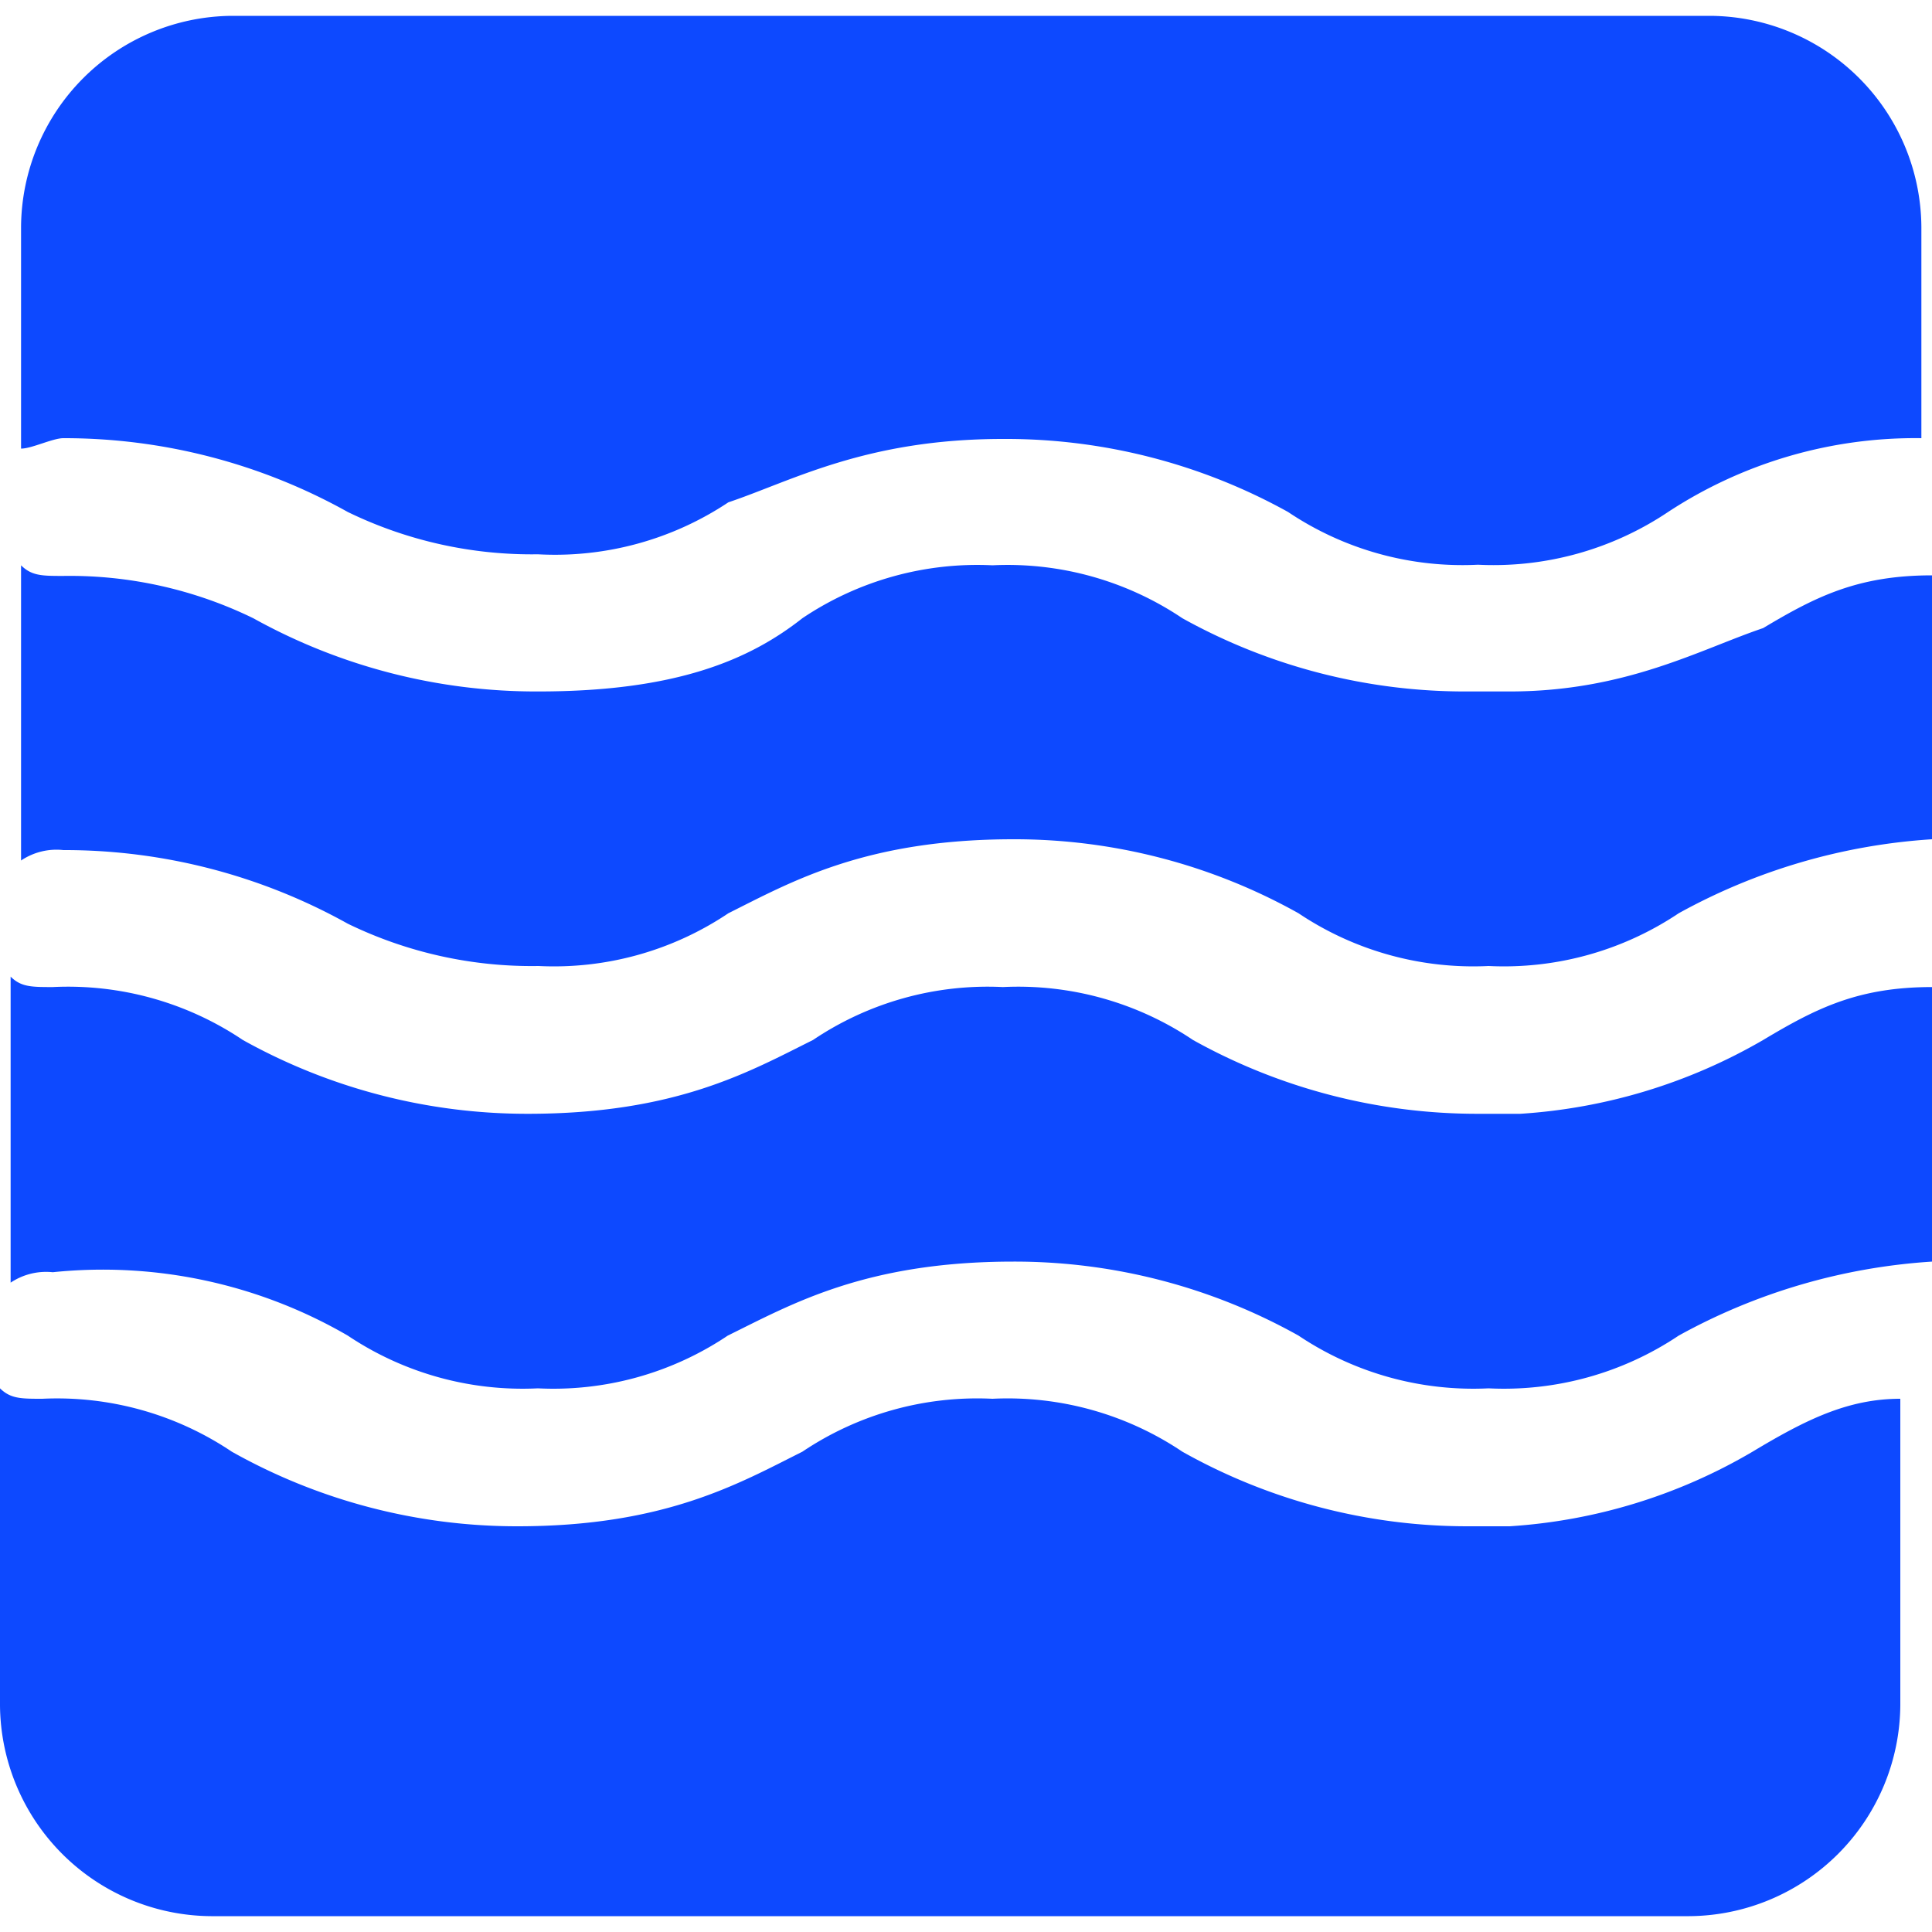 <svg id="图层_1" data-name="图层 1" xmlns="http://www.w3.org/2000/svg" viewBox="0 0 100 100"><defs><style>.cls-1{fill:#0d49ff;}</style></defs><title>图标</title><path class="cls-1" d="M18,69.13a16.25,16.25,0,0,0,9.84,2.73,16.19,16.19,0,0,0,9.83-2.73C41,67.49,44.81,65.3,52.46,65.3a30.1,30.1,0,0,1,14.75,3.83,16.25,16.25,0,0,0,9.84,2.73,16.25,16.25,0,0,0,9.84-2.73A31.19,31.19,0,0,1,100,65.3V51.09c-3.83,0-6,1.1-8.74,2.74a28.64,28.64,0,0,1-12.57,3.82H76.5a30.22,30.22,0,0,1-14.75-3.82,16.22,16.22,0,0,0-9.84-2.74,16.19,16.19,0,0,0-9.83,2.74C38.8,55.46,35,57.65,27.32,57.65a30.22,30.22,0,0,1-14.75-3.82,16.22,16.22,0,0,0-9.84-2.74c-1.09,0-1.64,0-2.18-.54V66.39a3.3,3.3,0,0,1,2.18-.54A25.25,25.25,0,0,1,18,69.13ZM78.14,35.79H76A30.12,30.12,0,0,1,61.2,32a16.21,16.21,0,0,0-9.83-2.74A16.22,16.22,0,0,0,41.53,32C38.8,34.15,35,35.79,27.87,35.79A30.15,30.15,0,0,1,13.11,32a21.68,21.68,0,0,0-9.83-2.19c-1.09,0-1.64,0-2.19-.55V44.54A3.28,3.28,0,0,1,3.28,44,30.11,30.11,0,0,1,18,47.81,21.76,21.76,0,0,0,27.87,50a16.19,16.19,0,0,0,9.83-2.73c3.28-1.64,7.11-3.83,14.76-3.83a30.1,30.1,0,0,1,14.75,3.83A16.25,16.25,0,0,0,77.05,50a16.25,16.25,0,0,0,9.84-2.73A31.19,31.19,0,0,1,100,43.44V29.78c-3.83,0-6,1.09-8.74,2.73C88,33.61,84.15,35.79,78.14,35.79ZM3.28,22.68A30.11,30.11,0,0,1,18,26.5a21.76,21.76,0,0,0,9.84,2.19A16.19,16.19,0,0,0,37.7,26c3.28-1.1,7.11-3.28,14.21-3.28A30.12,30.12,0,0,1,66.67,26.5a16.19,16.19,0,0,0,9.83,2.73,16.23,16.23,0,0,0,9.84-2.73,23.31,23.31,0,0,1,13.11-3.82V11.75A11,11,0,0,0,88.52.82H12A11,11,0,0,0,1.09,11.75V23.22C1.64,23.22,2.73,22.68,3.28,22.68ZM90.71,75.14A28.33,28.33,0,0,1,78.14,79H76A30.12,30.12,0,0,1,61.2,75.14a16.21,16.21,0,0,0-9.83-2.74,16.22,16.22,0,0,0-9.84,2.74C38.25,76.78,34.43,79,26.78,79A30.12,30.12,0,0,1,12,75.14,16.21,16.21,0,0,0,2.19,72.4c-1.1,0-1.64,0-2.19-.54V88.25A11,11,0,0,0,10.93,99.18h76.5A11,11,0,0,0,98.36,88.25V72.4c-2.73,0-4.92,1.1-7.65,2.74Z"/></svg>